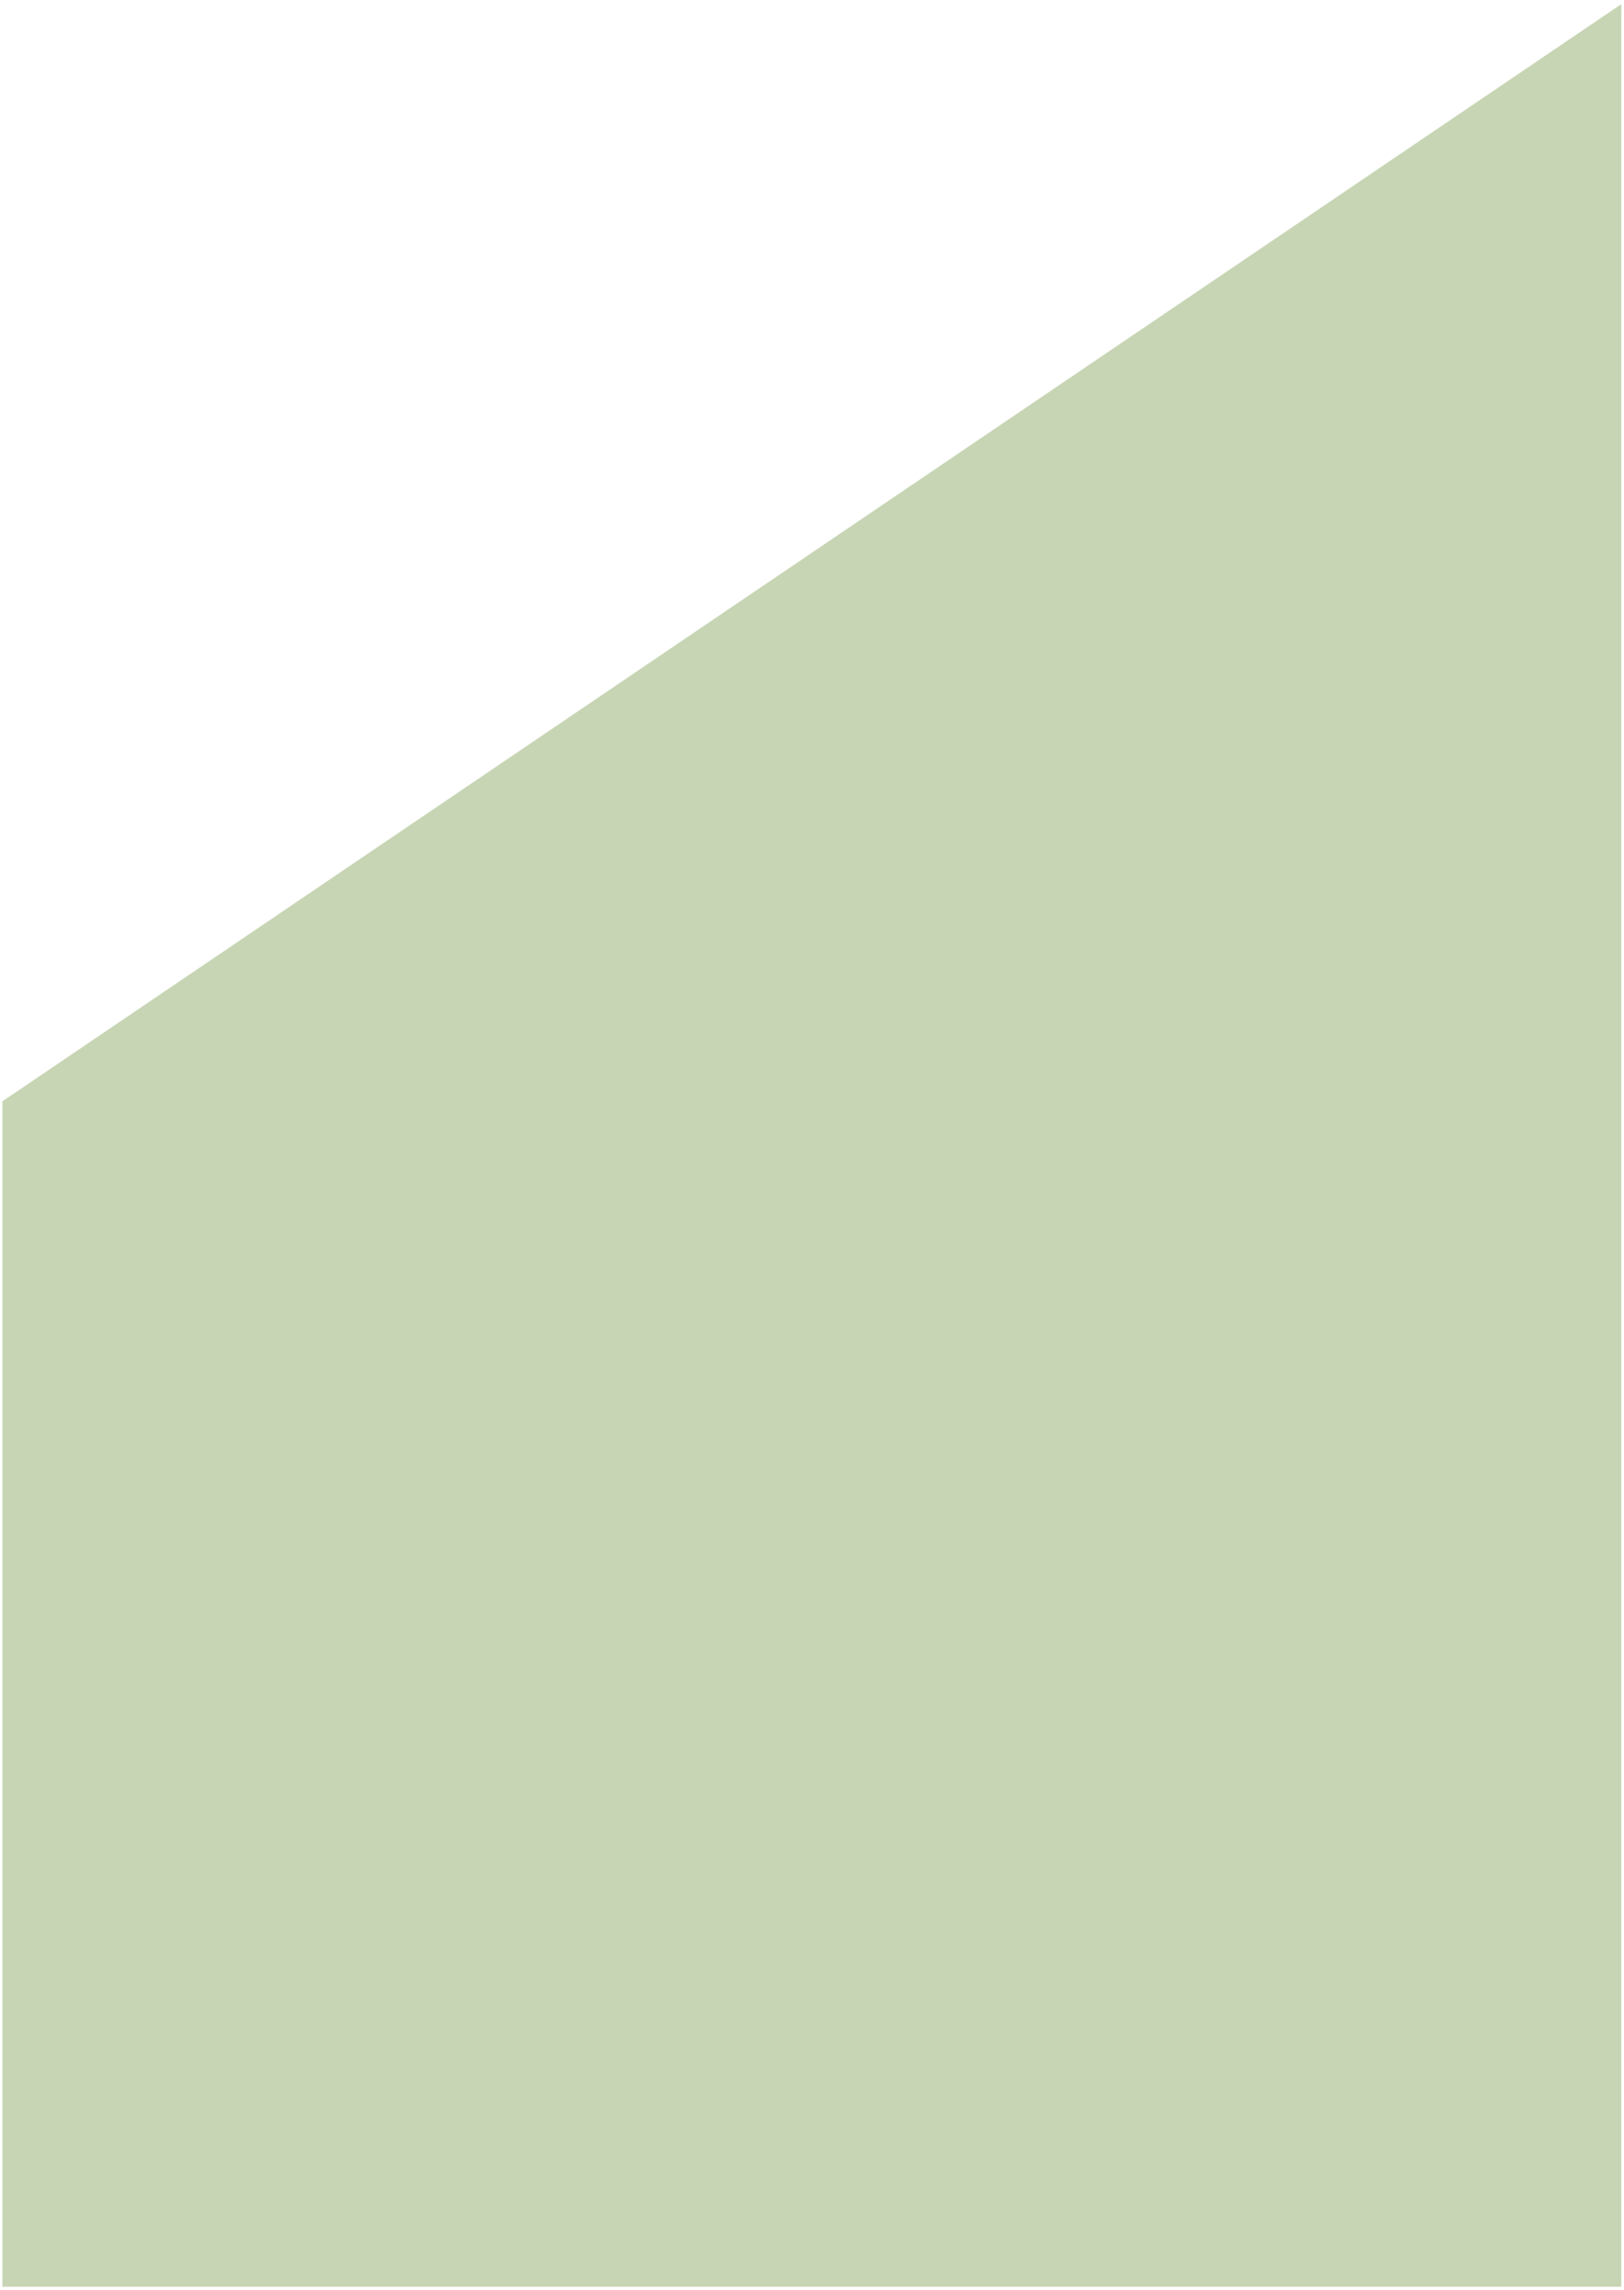<?xml version="1.0" encoding="UTF-8"?> <svg xmlns="http://www.w3.org/2000/svg" width="210" height="296" viewBox="0 0 210 296" fill="none"> <path d="M0.311 142.362L209.645 0.54L209.645 295.592H0.311L0.311 142.362Z" fill="#C7D5B4"></path> </svg> 
